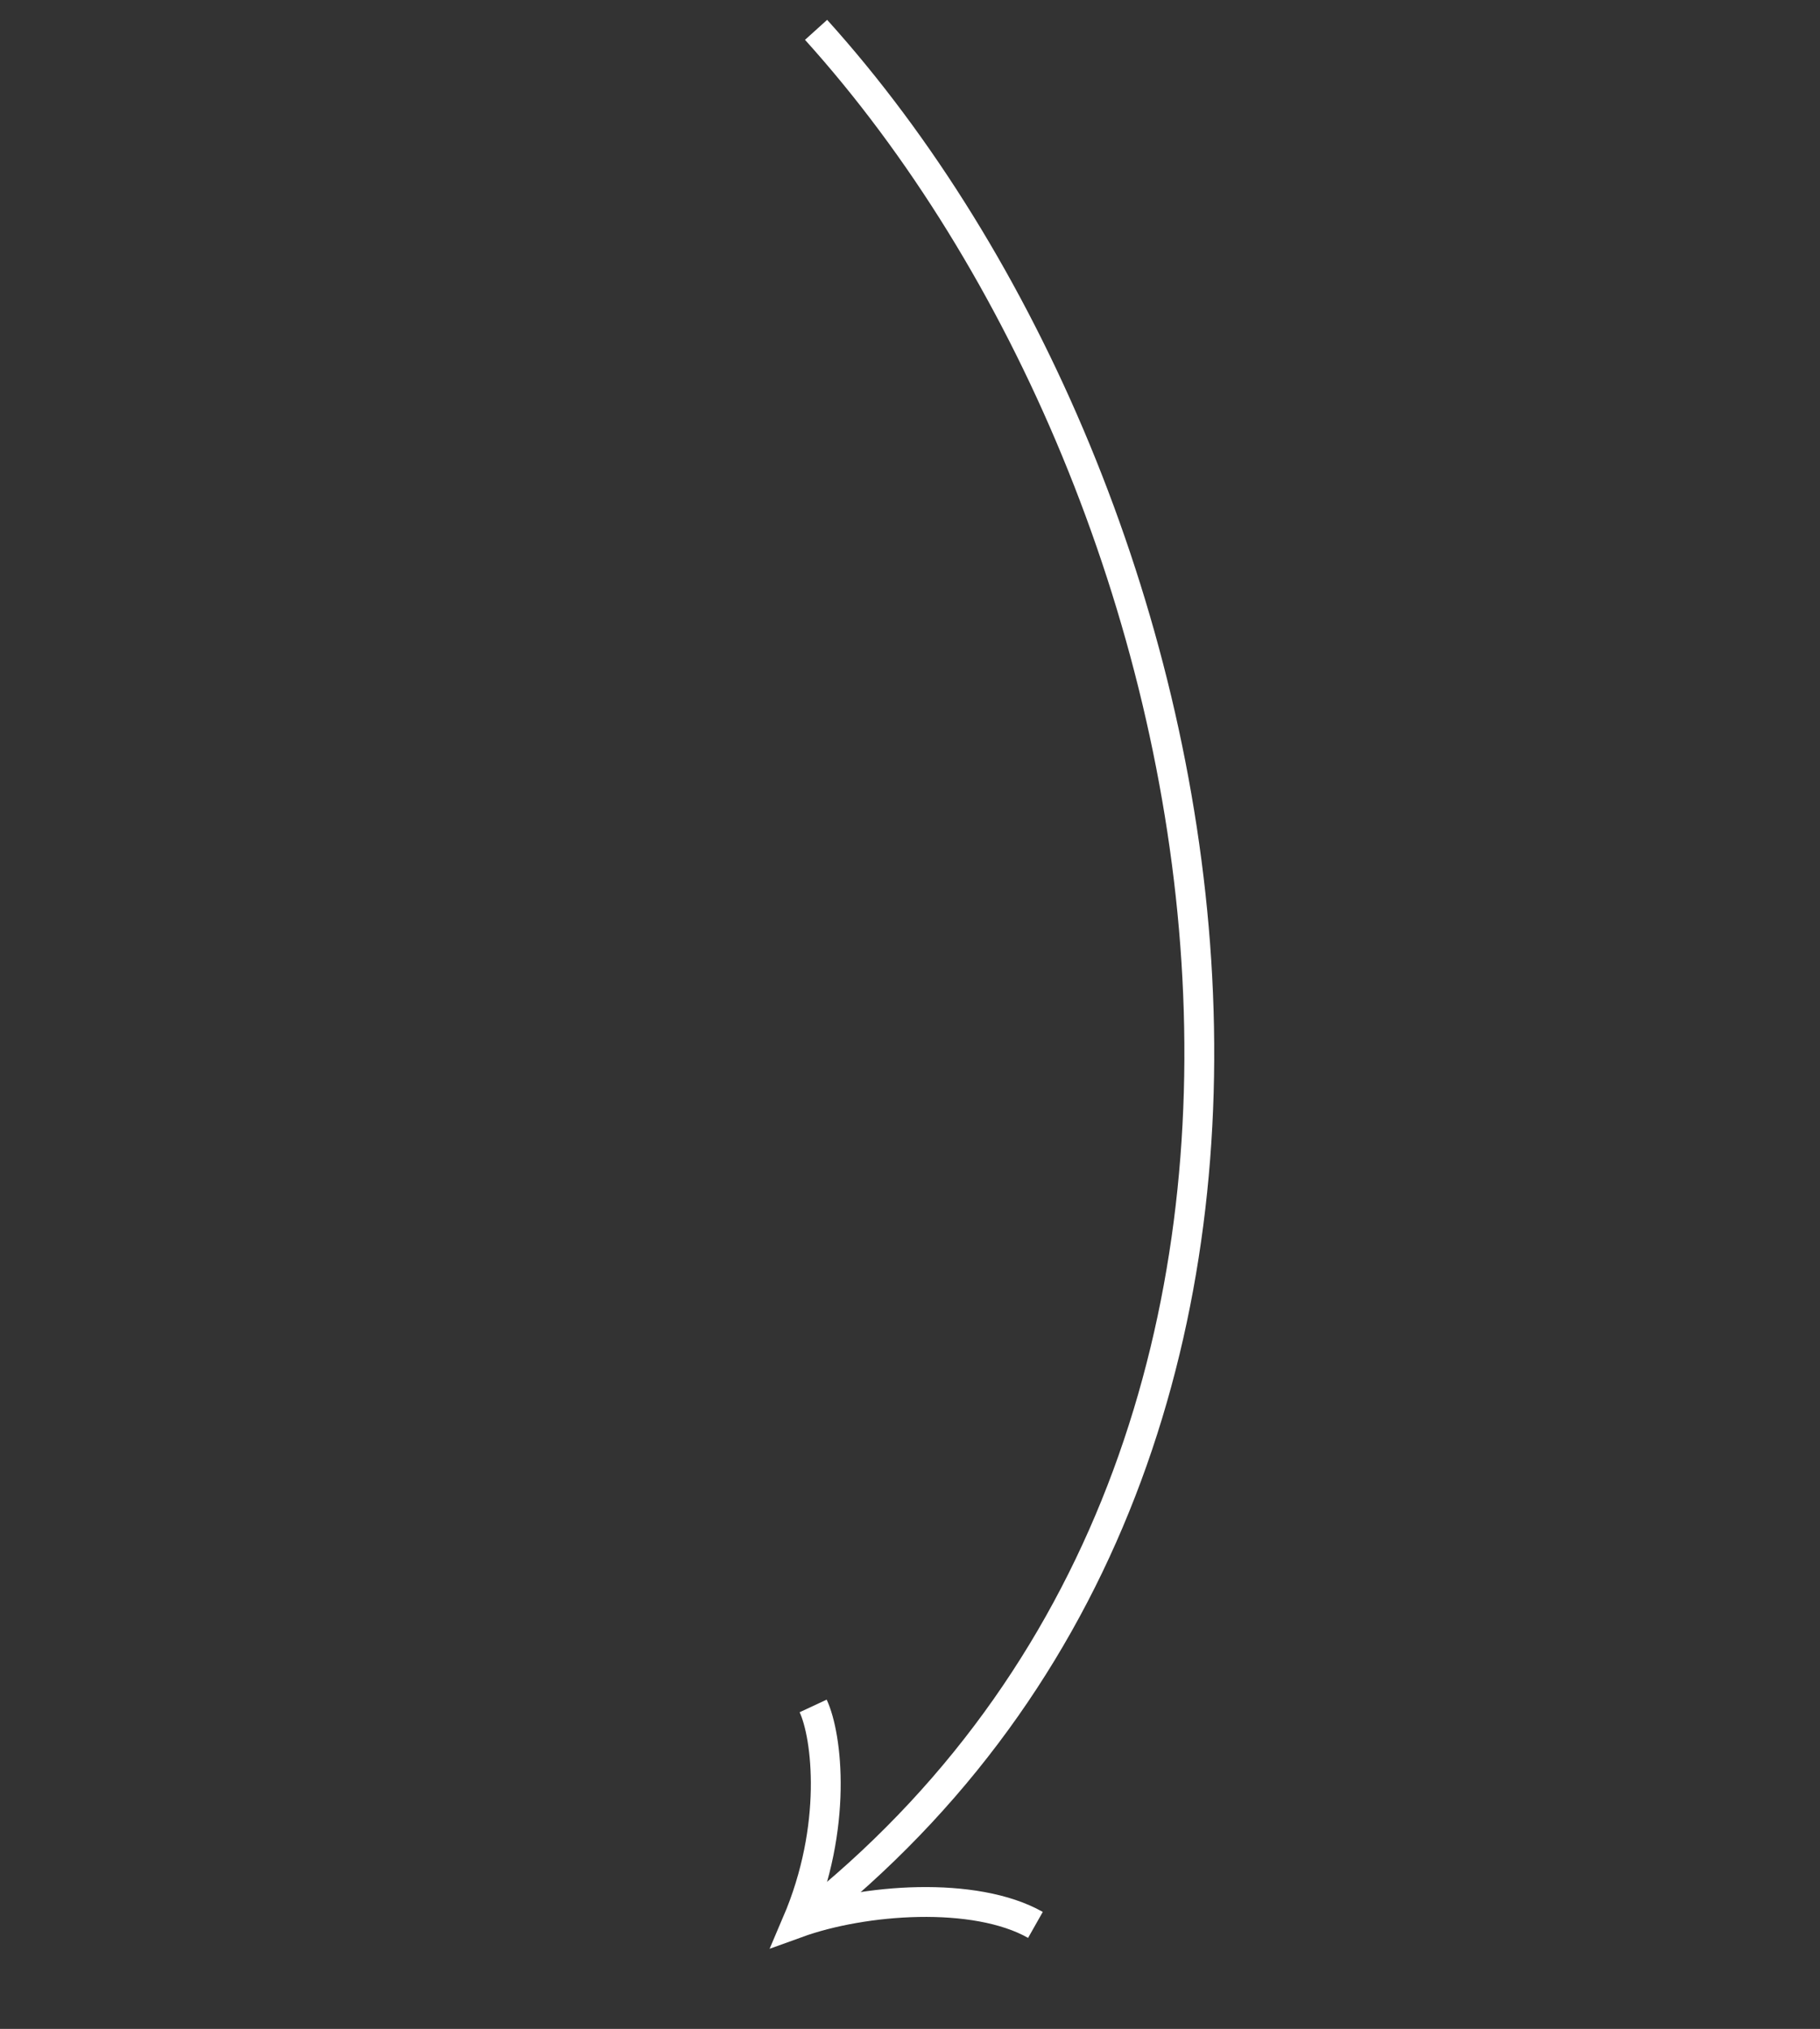 <?xml version="1.0" encoding="UTF-8"?> <svg xmlns="http://www.w3.org/2000/svg" width="61" height="68" viewBox="0 0 61 68" fill="none"><rect x="0" y="0" width="61" height="68" fill="#333333" stroke="none"/> <path d="M27.352 1C41.342 16.502 47.323 47.734 27.427 63.967" stroke="white"></path> <path d="M27.254 57.175C27.724 58.184 28.09 61.218 26.707 64.452C28.951 63.639 32.676 63.367 34.704 64.514" stroke="white"></path> </svg> 